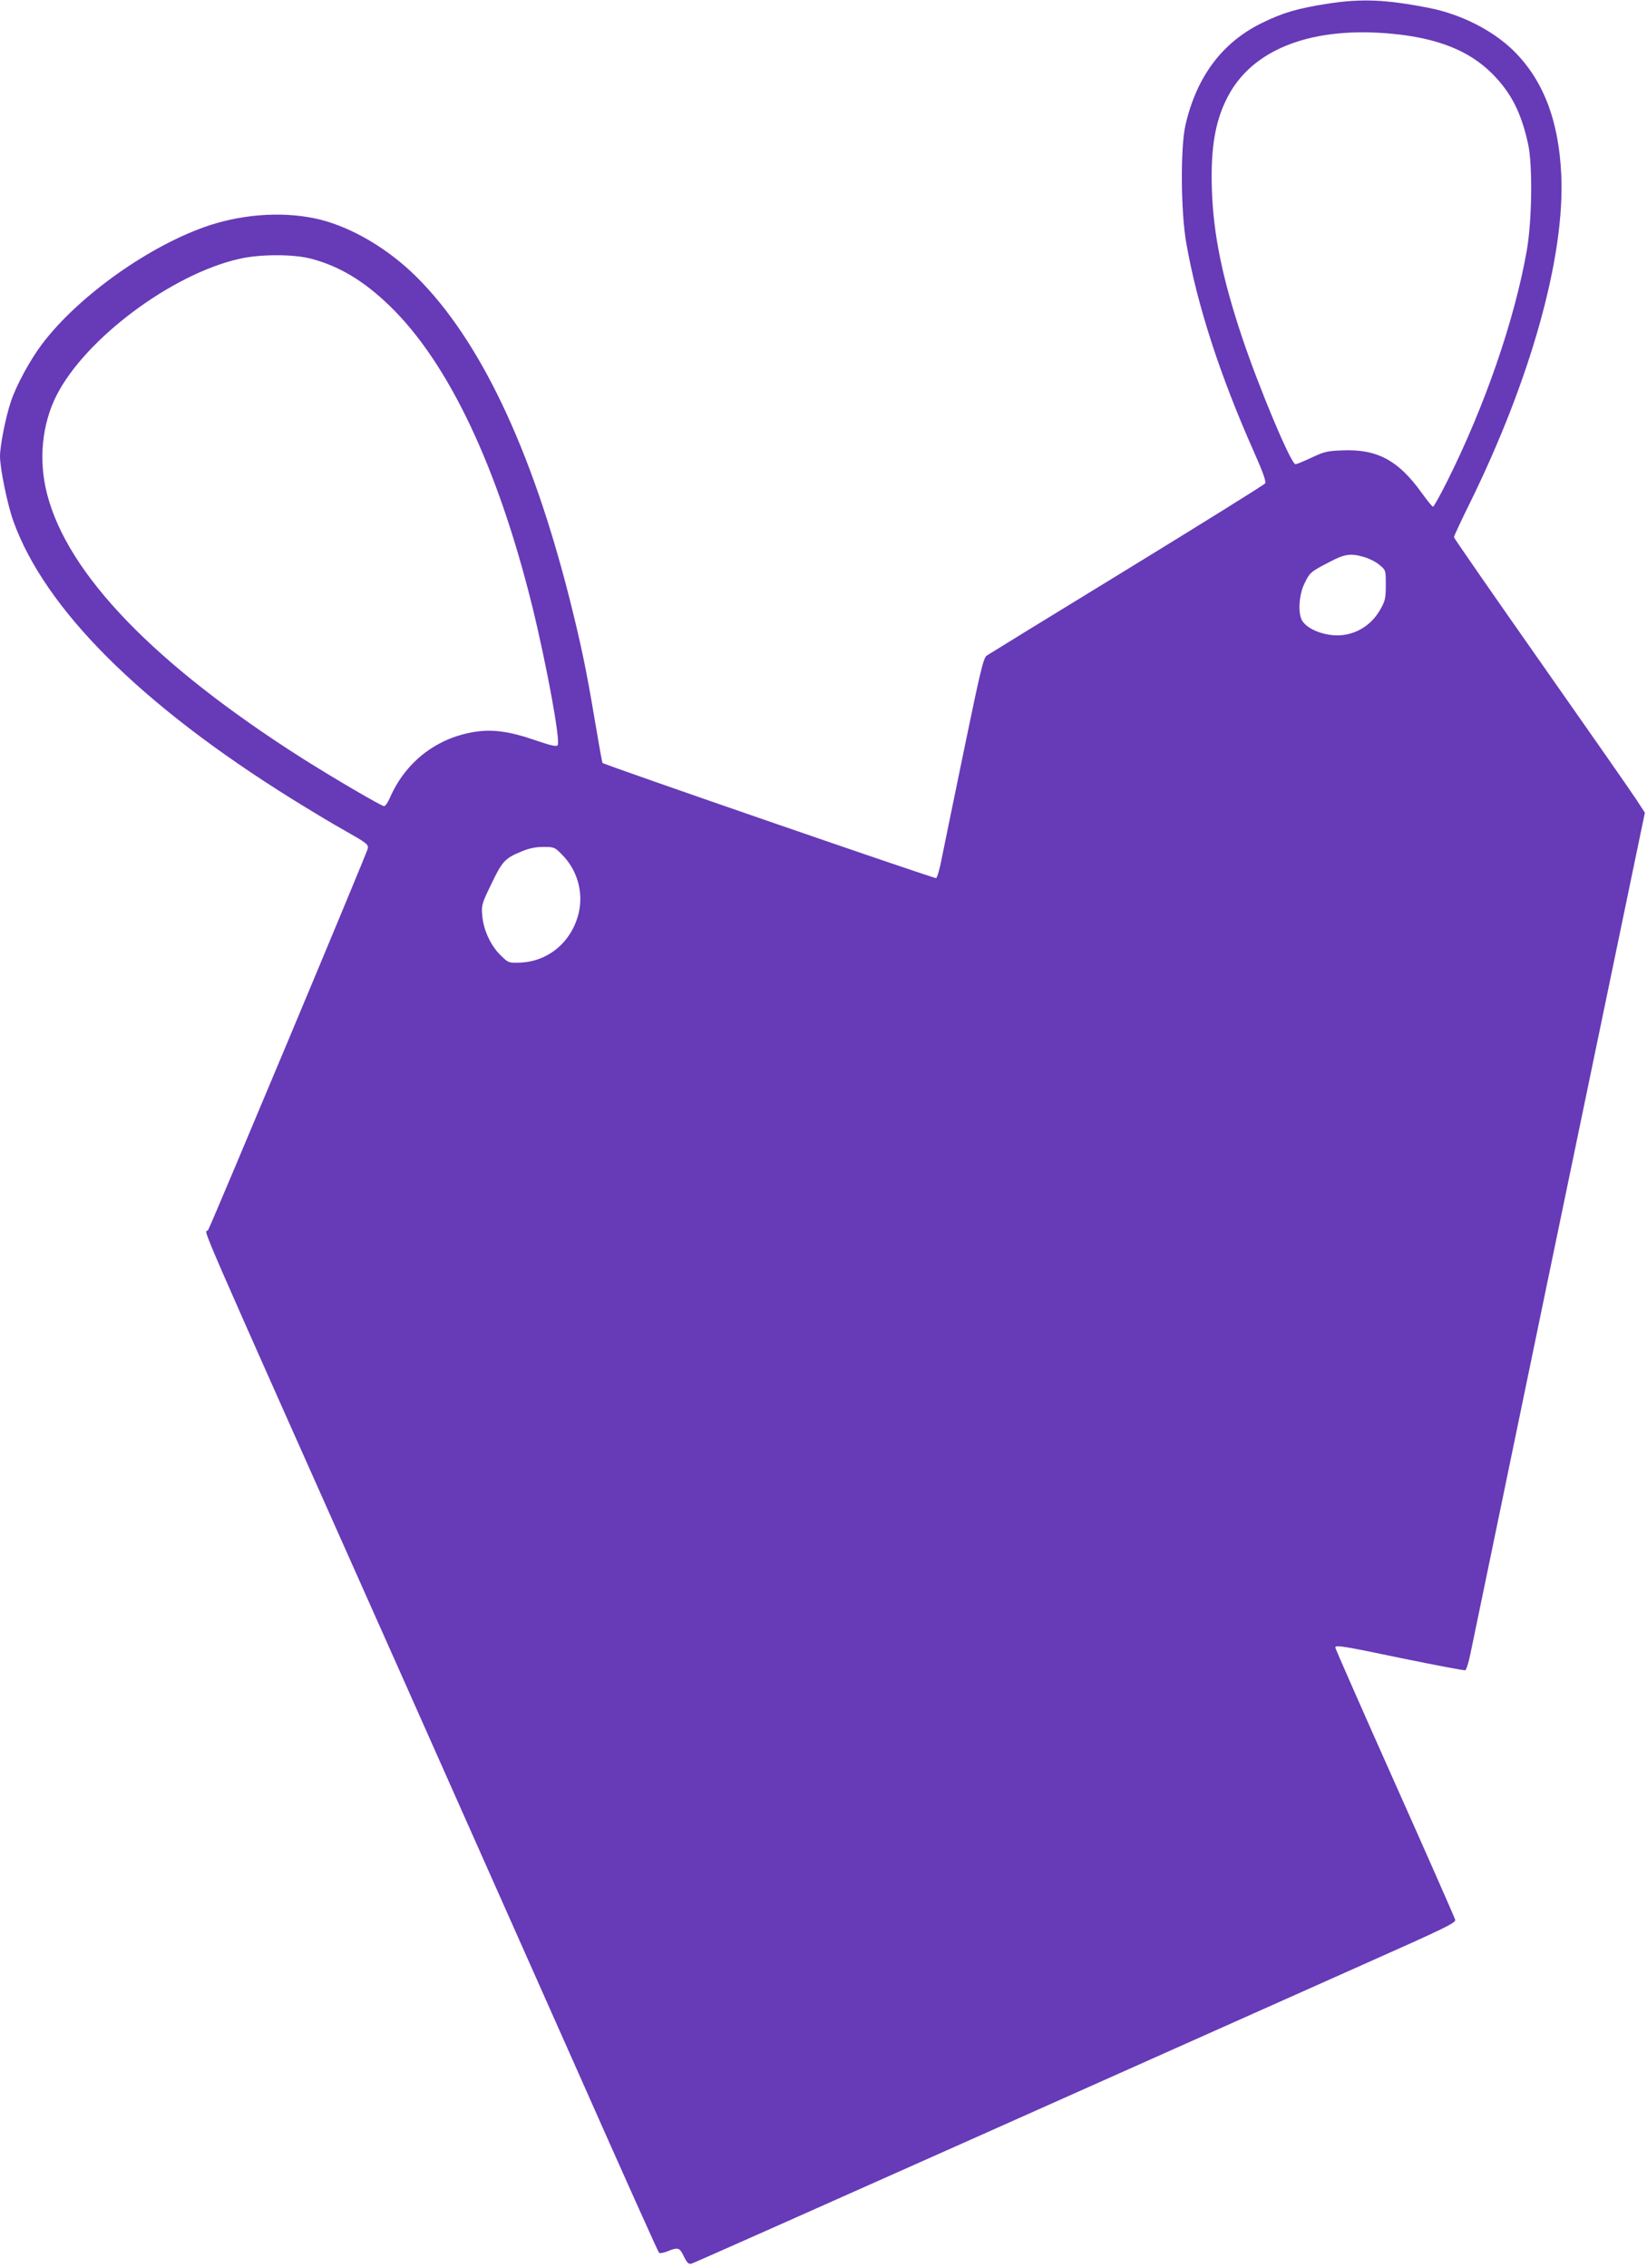 <?xml version="1.0" standalone="no"?>
<!DOCTYPE svg PUBLIC "-//W3C//DTD SVG 20010904//EN"
 "http://www.w3.org/TR/2001/REC-SVG-20010904/DTD/svg10.dtd">
<svg version="1.0" xmlns="http://www.w3.org/2000/svg"
 width="930pt" height="1280pt" viewBox="0 0 930 1280"
 preserveAspectRatio="xMidYMid meet">
<g transform="translate(0,1280) scale(0.1,-0.1)"
fill="#673ab7" stroke="none">
<path d="M7496 12779 c-169 -26 -256 -52 -373 -110 -223 -110 -366 -302 -429
-574 -29 -125 -27 -493 5 -670 61 -347 190 -745 381 -1174 51 -115 70 -168 64
-179 -5 -8 -356 -226 -780 -486 -424 -259 -780 -478 -792 -486 -19 -13 -35
-80 -127 -525 -58 -280 -115 -559 -127 -618 -11 -60 -26 -110 -32 -113 -10 -4
-1873 639 -1884 650 -2 3 -21 108 -42 233 -49 294 -80 440 -145 698 -214 844
-506 1458 -863 1812 -158 157 -358 276 -542 323 -187 47 -419 36 -625 -31
-335 -110 -743 -399 -949 -673 -67 -89 -145 -233 -174 -321 -30 -88 -62 -252
-62 -310 0 -68 42 -273 75 -365 178 -497 719 -1037 1573 -1569 90 -56 224
-137 299 -179 124 -70 134 -78 130 -101 -4 -23 -866 -2081 -902 -2154 -16 -32
-138 248 1108 -2547 305 -685 751 -1688 992 -2230 240 -542 441 -989 446 -994
4 -5 25 -2 49 8 59 24 68 21 92 -30 18 -36 26 -44 43 -40 11 3 747 330 1635
726 888 396 1855 827 2148 958 472 210 533 239 529 257 -3 11 -156 359 -341
773 -185 414 -336 758 -336 763 0 16 40 10 384 -62 186 -38 344 -68 350 -66 6
3 19 44 29 93 10 49 76 368 147 709 71 341 201 971 290 1400 89 429 249 1198
355 1709 l193 929 -46 71 c-25 39 -268 387 -539 773 -271 386 -493 706 -493
711 0 6 40 92 89 191 345 701 538 1392 517 1853 -14 312 -104 542 -276 708
-116 111 -291 199 -465 234 -246 49 -387 55 -579 25z m359 -169 c260 -24 440
-95 570 -225 106 -106 164 -218 203 -395 27 -118 23 -435 -7 -605 -69 -391
-236 -876 -451 -1305 -39 -77 -74 -140 -78 -140 -5 0 -33 35 -64 78 -132 184
-251 248 -447 240 -86 -3 -104 -7 -175 -41 -43 -20 -84 -37 -91 -37 -25 0
-205 429 -301 715 -112 334 -163 585 -171 836 -8 249 22 407 104 549 147 251
473 370 908 330z m-6103 -1269 c160 -41 300 -124 447 -266 332 -320 611 -908
806 -1695 82 -334 161 -765 144 -786 -7 -9 -39 -2 -123 27 -156 54 -255 66
-365 45 -207 -39 -374 -173 -459 -368 -12 -27 -26 -48 -33 -48 -15 0 -285 158
-459 268 -836 531 -1330 1042 -1445 1497 -48 189 -28 391 54 553 163 321 651
685 1032 771 117 27 301 27 401 2z m5954 -1686 c27 -8 65 -27 84 -44 35 -29
35 -29 35 -112 0 -75 -3 -90 -31 -139 -60 -107 -174 -162 -291 -142 -68 11
-125 41 -149 77 -26 39 -20 147 11 210 31 64 34 67 138 121 90 48 124 53 203
29z m-4533 -1678 c87 -87 123 -214 94 -333 -40 -162 -174 -273 -334 -277 -61
-2 -63 -1 -107 42 -56 55 -97 144 -103 225 -5 58 -2 67 52 178 61 128 77 145
174 184 38 16 77 24 119 24 60 0 64 -1 105 -43z"/>
</g>
</svg>
